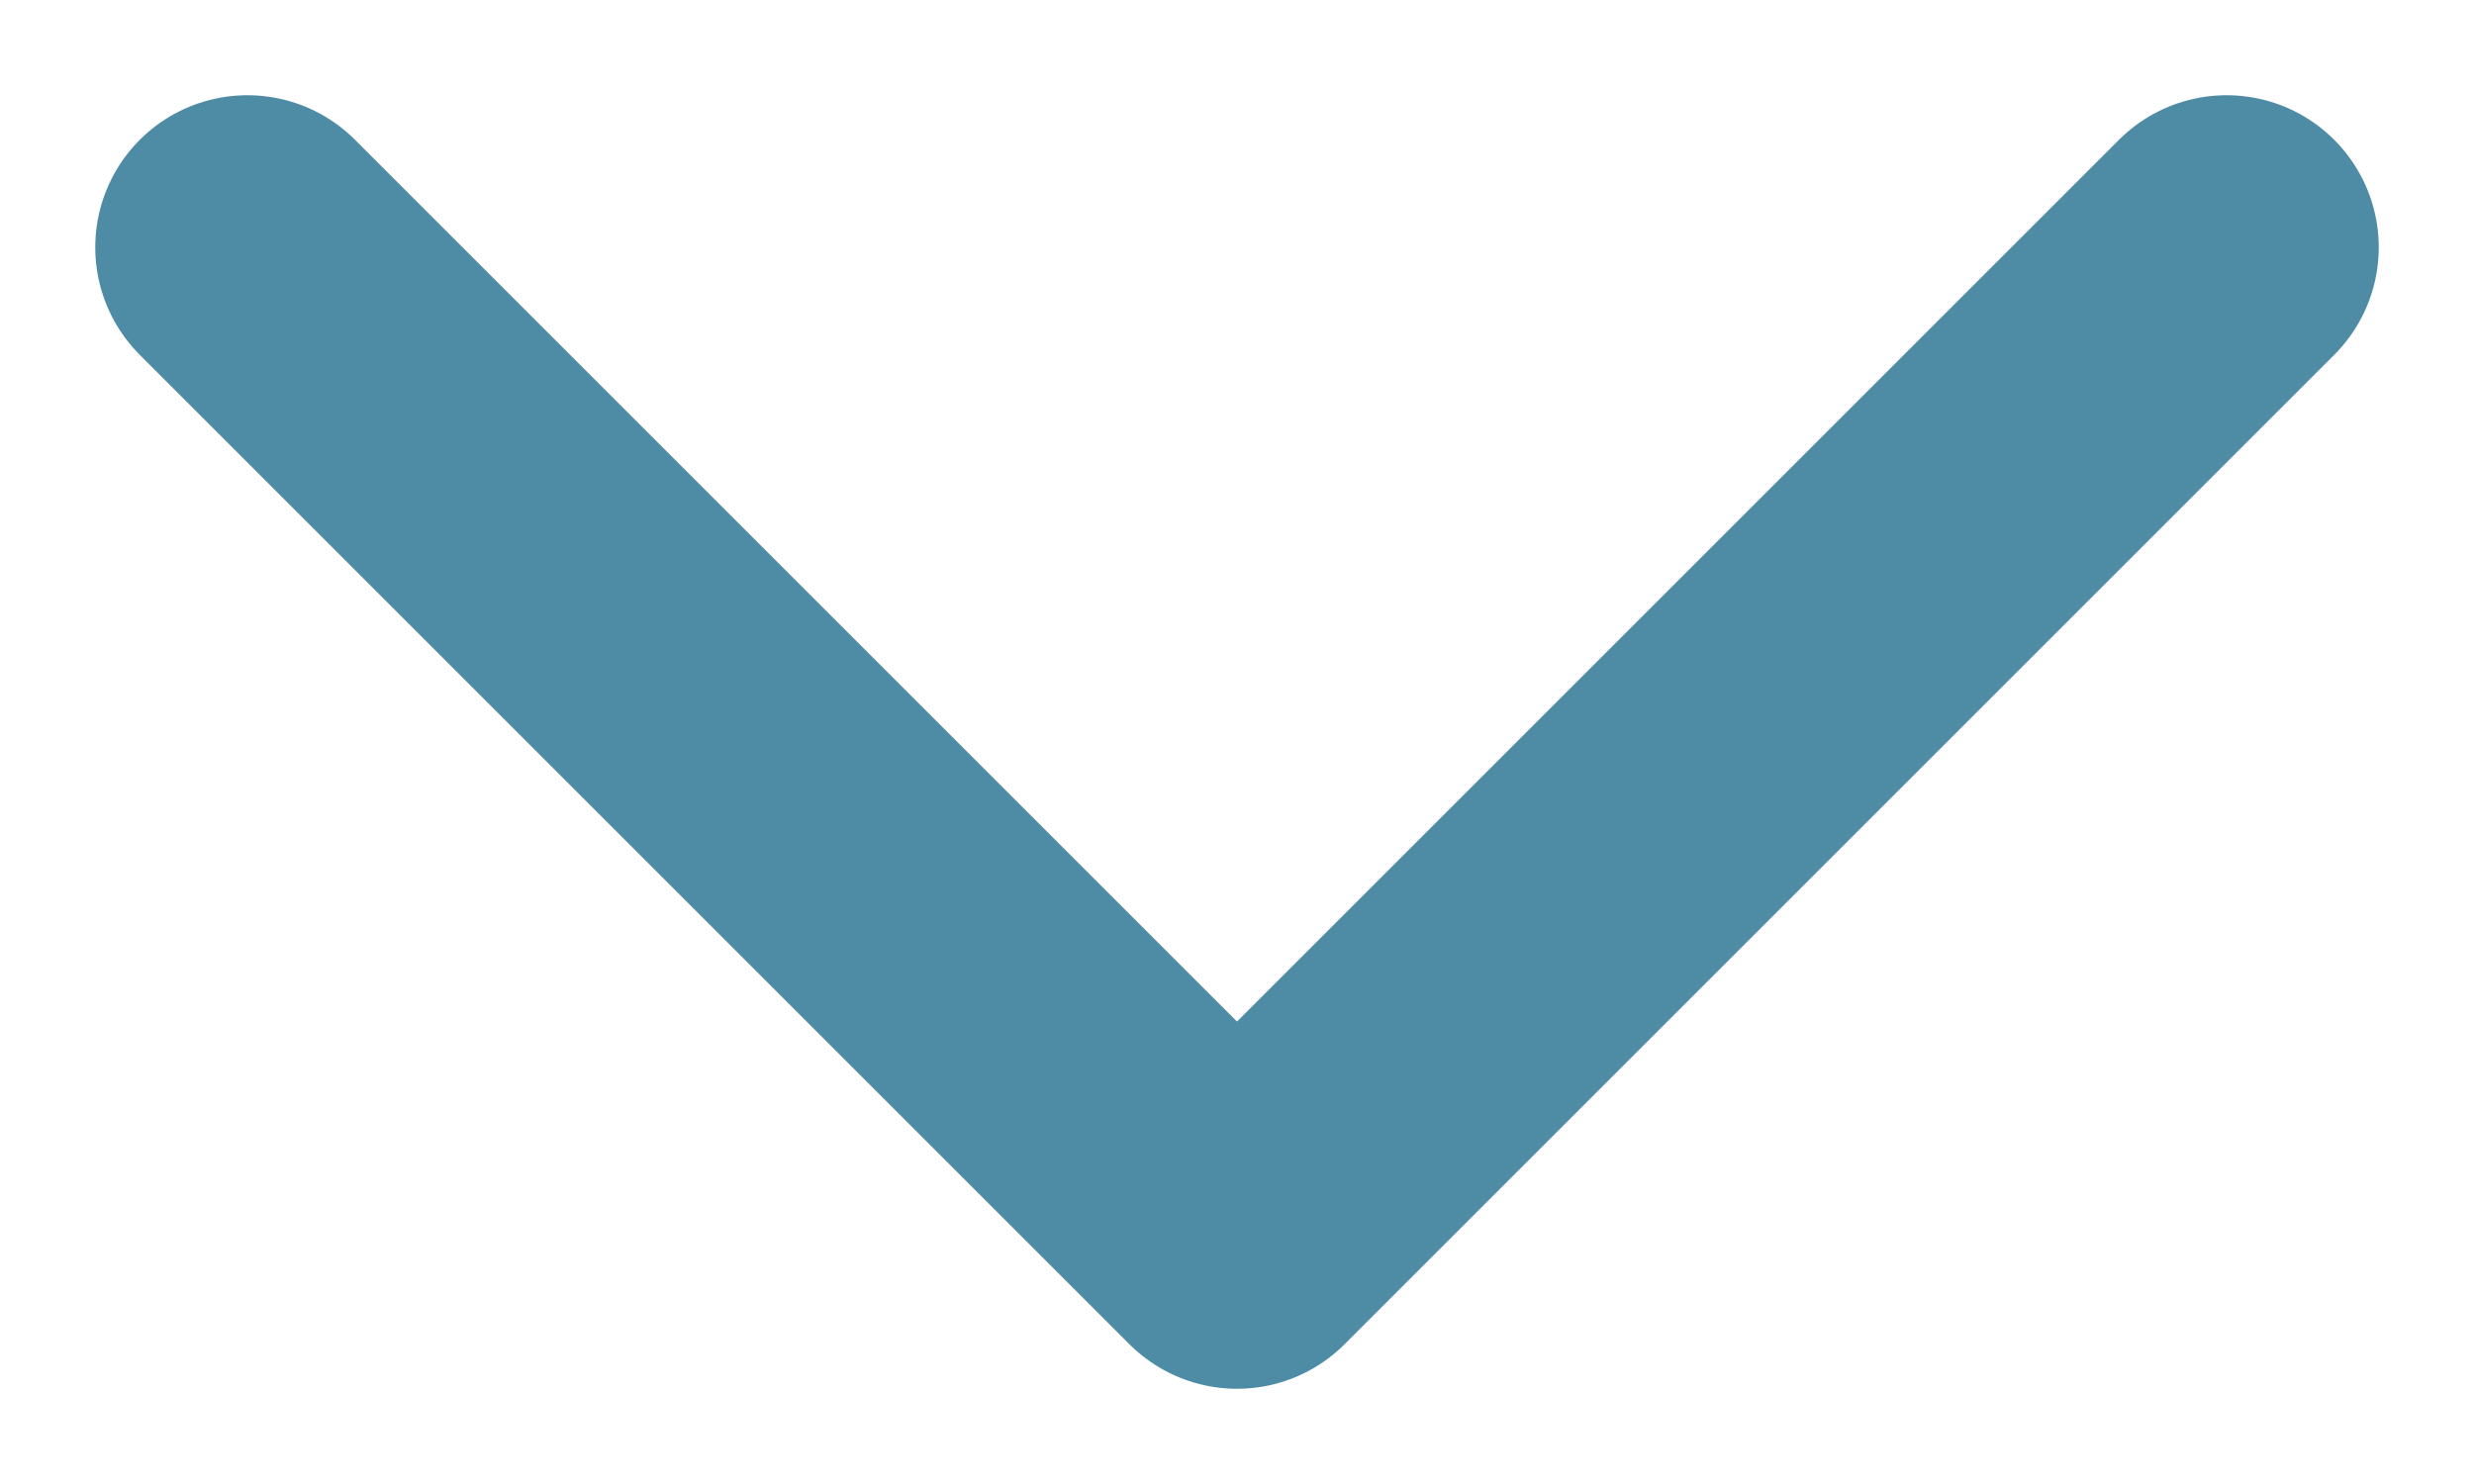 <svg xmlns="http://www.w3.org/2000/svg" xmlns:xlink="http://www.w3.org/1999/xlink" width="10" height="6" viewBox="0 0 10 6"><defs><path id="vvbha" d="M133 566l4 4-4 4"/></defs><g><g transform="rotate(90 353.5 221.5)"><use fill="#fff" fill-opacity="0" stroke="#4e8ca5" stroke-linecap="round" stroke-linejoin="round" stroke-miterlimit="50" stroke-width="1.23" xlink:href="#vvbha"/></g></g></svg>
